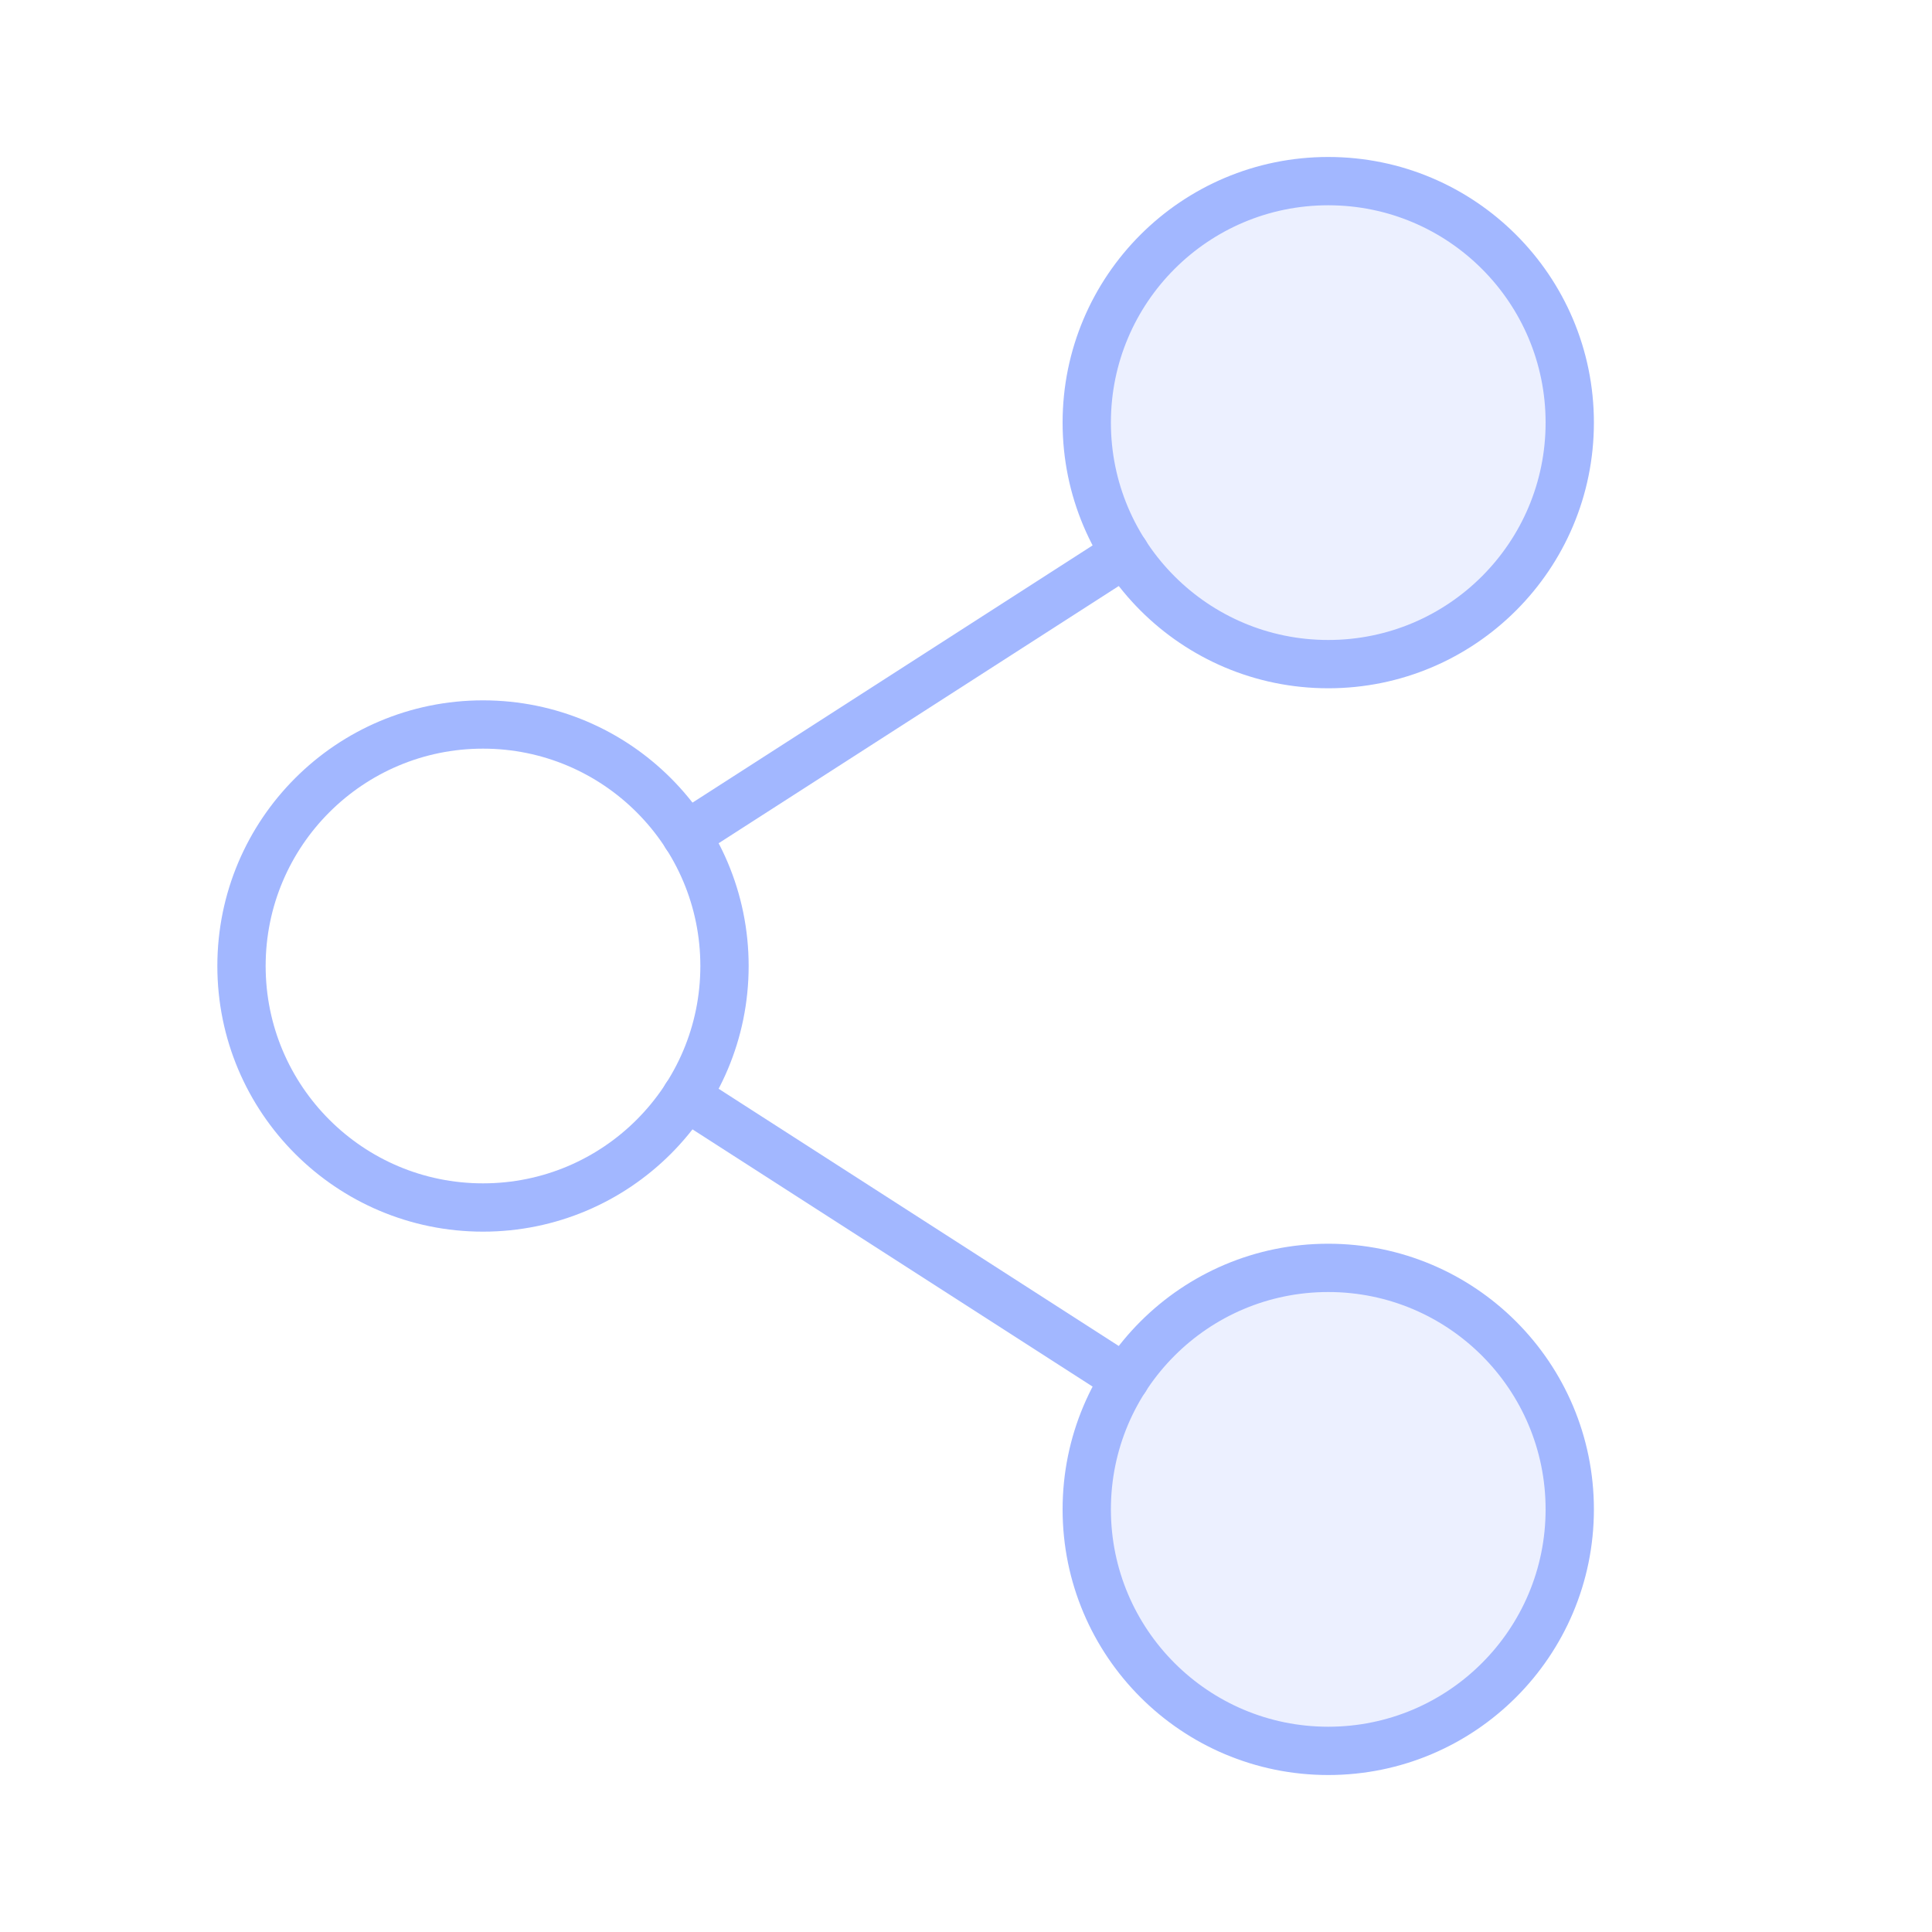 <svg width="80" height="80" viewBox="0 0 80 80" fill="none" xmlns="http://www.w3.org/2000/svg">
<g clip-path="url(#clip0_1487_9461)">
<path opacity="0.2" d="M55 72.5C60.523 72.5 65 68.023 65 62.5C65 56.977 60.523 52.5 55 52.5C49.477 52.5 45 56.977 45 62.5C45 68.023 49.477 72.5 55 72.5Z" fill="#A2B7FF"/>
<path opacity="0.2" d="M55 27.5C60.523 27.5 65 23.023 65 17.5C65 11.977 60.523 7.5 55 7.5C49.477 7.5 45 11.977 45 17.5C45 23.023 49.477 27.5 55 27.5Z" fill="#A2B7FF"/>
<path d="M46.591 22.906L28.41 34.594" stroke="#A2B7FF" stroke-width="2" stroke-linecap="round" stroke-linejoin="round"/>
<path d="M28.41 45.406L46.591 57.094" stroke="#A2B7FF" stroke-width="2" stroke-linecap="round" stroke-linejoin="round"/>
<path d="M20 50C25.523 50 30 45.523 30 40C30 34.477 25.523 30 20 30C14.477 30 10 34.477 10 40C10 45.523 14.477 50 20 50Z" stroke="#A2B7FF" stroke-width="2" stroke-linecap="round" stroke-linejoin="round"/>
<path d="M55 72.5C60.523 72.5 65 68.023 65 62.5C65 56.977 60.523 52.5 55 52.5C49.477 52.5 45 56.977 45 62.5C45 68.023 49.477 72.5 55 72.5Z" stroke="#A2B7FF" stroke-width="2" stroke-linecap="round" stroke-linejoin="round"/>
<path d="M55 27.5C60.523 27.5 65 23.023 65 17.5C65 11.977 60.523 7.5 55 7.5C49.477 7.5 45 11.977 45 17.5C45 23.023 49.477 27.5 55 27.5Z" stroke="#A2B7FF" stroke-width="2" stroke-linecap="round" stroke-linejoin="round"/>
</g>
<defs>
<clipPath id="clip0_1487_9461">
<rect width="80" height="80" fill="white"/>
</clipPath>
</defs>
</svg>
